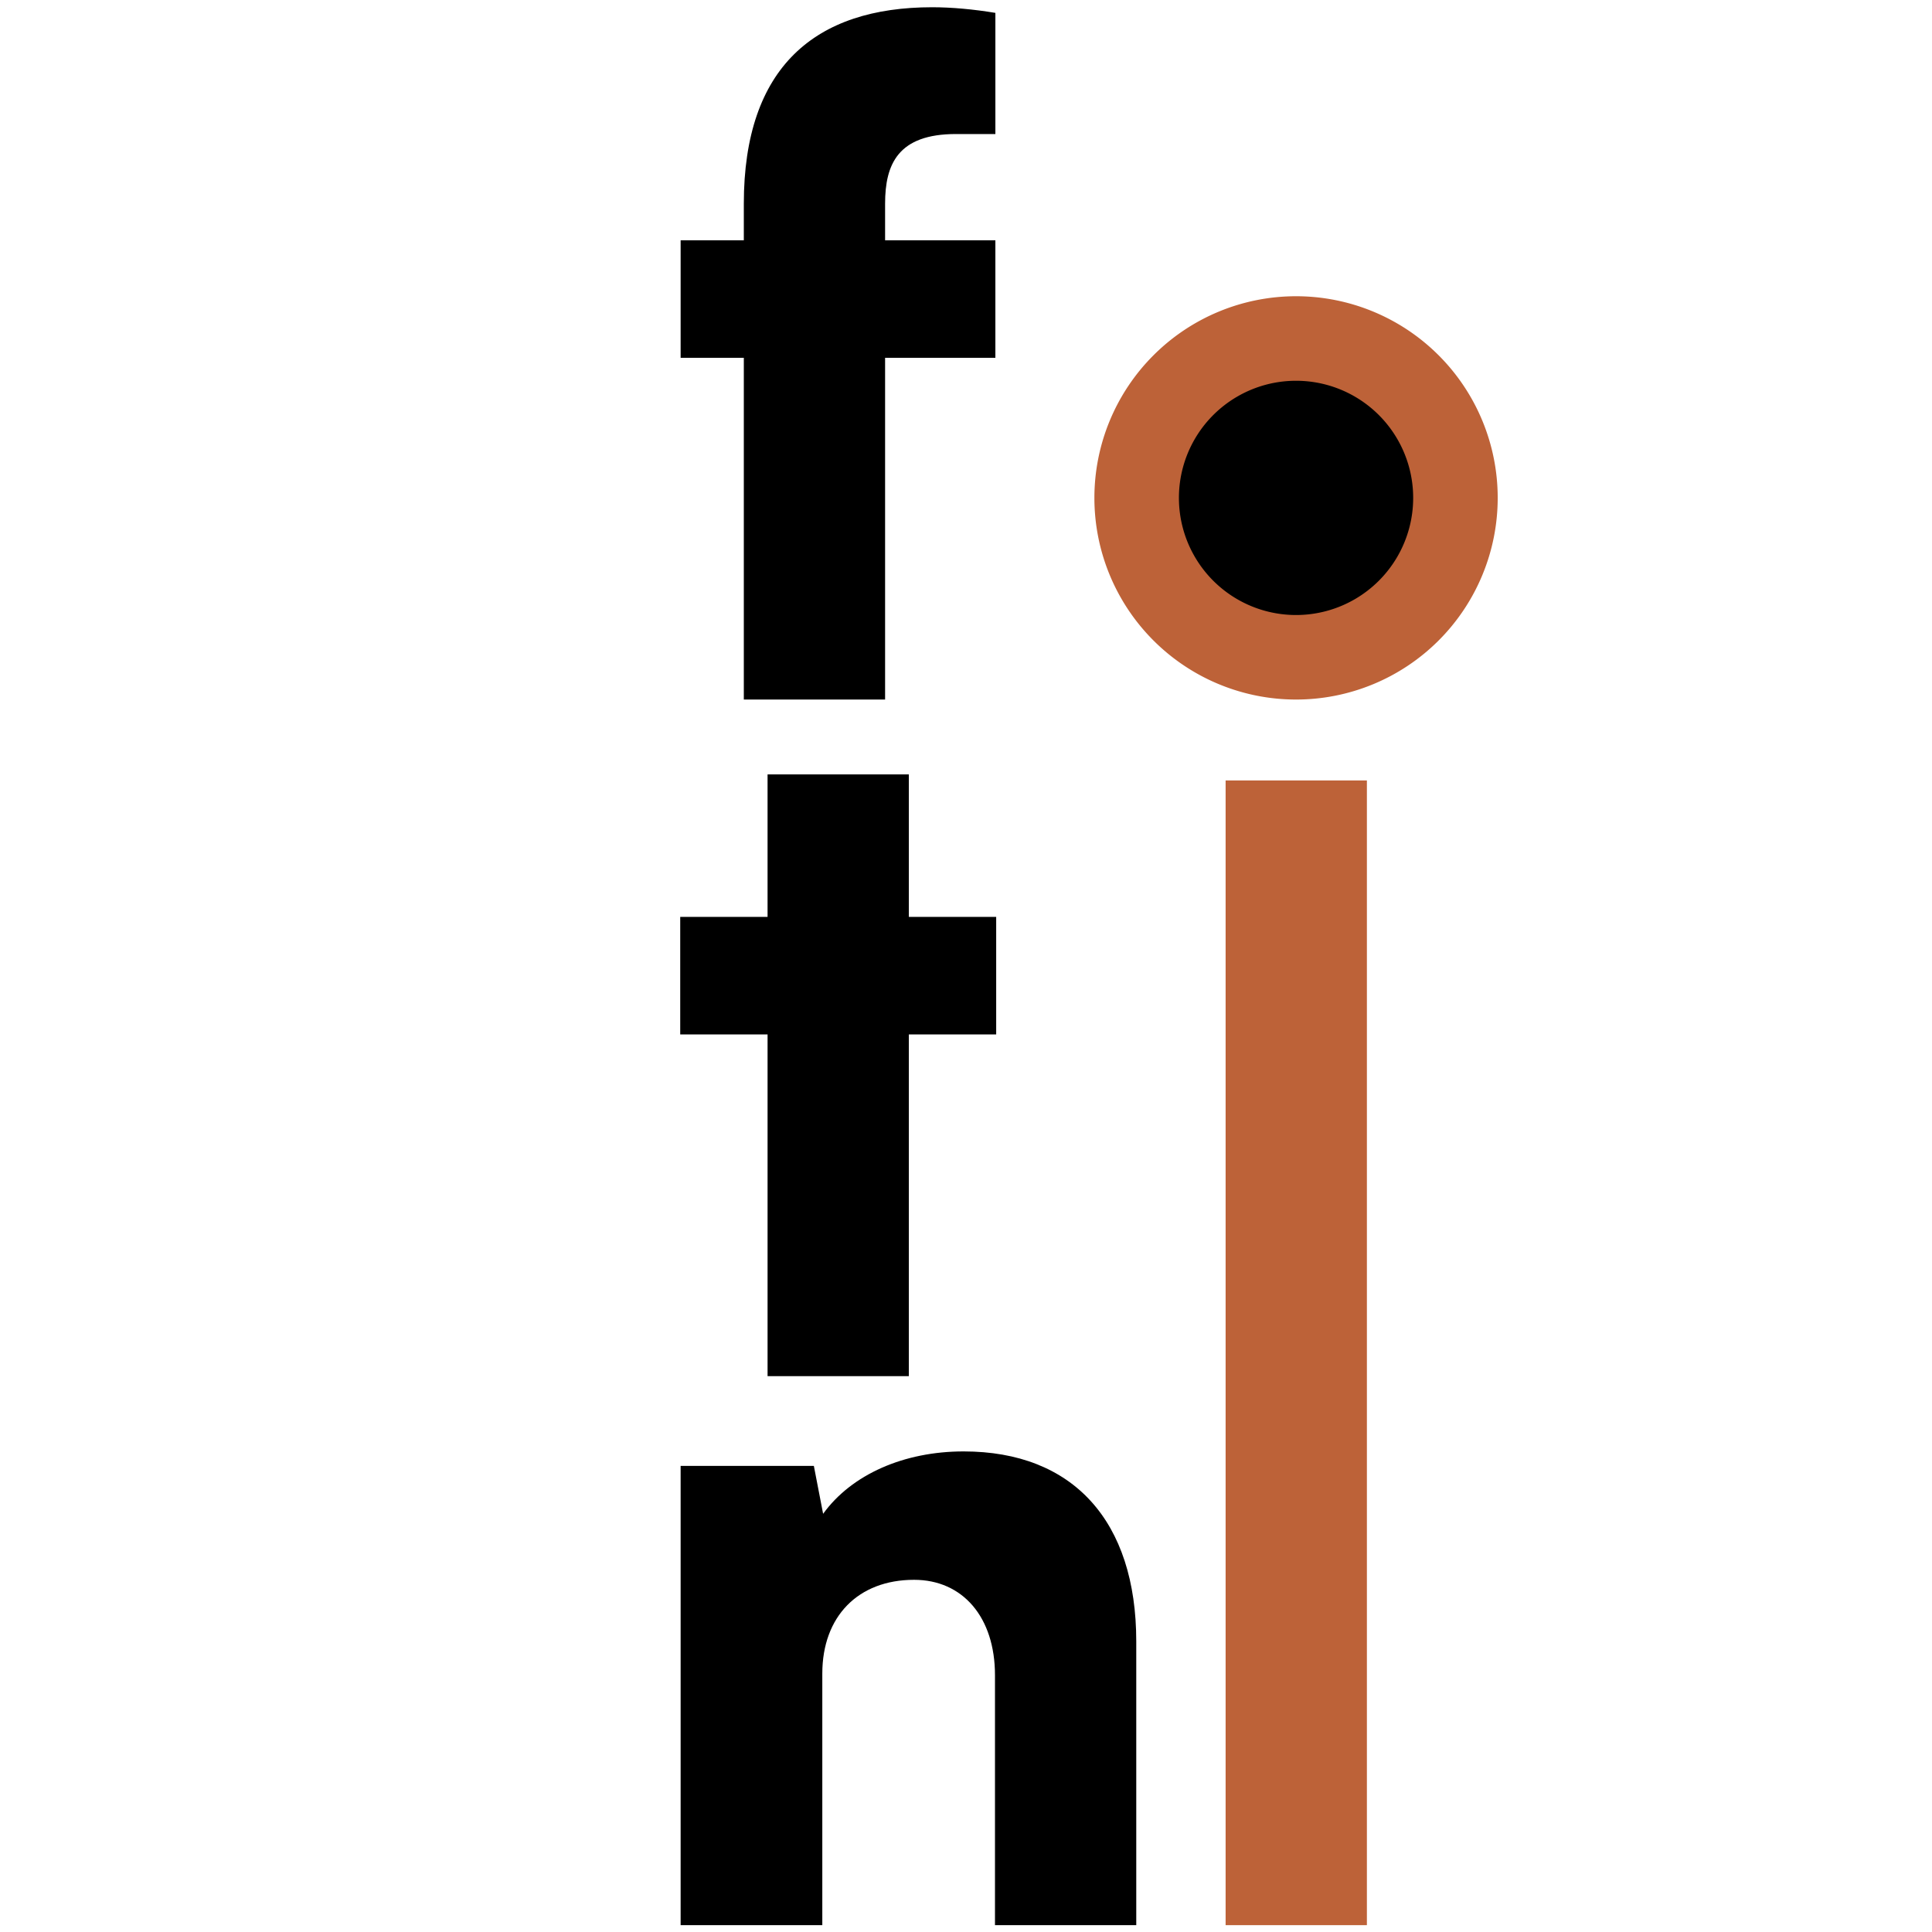<?xml version="1.0" encoding="UTF-8"?>
<svg data-bbox="0 0 48 48" viewBox="0 0 48 48" xmlns="http://www.w3.org/2000/svg" data-type="color">
    <g>
        <path fill="#ffffff" d="M48 0v48H0V0z" data-color="1"/>
        <path d="M18.48 5.97v-.91c0-3.4 1.78-4.88 4.68-4.88.48 0 1.03.05 1.57.14v3.01h-.98c-1.44 0-1.76.75-1.76 1.73v.91h2.74v2.92h-2.74v8.49h-3.51V8.89h-1.57V5.97z" fill="#000000" data-color="2"/>
        <path d="M19.07 34.19V25.7H16.9v-2.92h2.17v-3.54h3.51v3.54h2.17v2.92h-2.17v8.49z" fill="#000000" data-color="2"/>
        <path d="M30.45 19.39h3.51v28.44h-3.51z" fill="#bd6238" data-color="3"/>
        <path d="M16.91 47.83V36.42h3.31l.23 1.19c.71-.98 2.01-1.55 3.49-1.55 2.72 0 4.29 1.73 4.29 4.72v7.05h-3.51v-6.21c0-1.44-.8-2.37-2.01-2.37-1.39 0-2.28.91-2.28 2.33v6.25h-3.51Z" fill="#000000" data-color="2"/>
        <path fill="#bd6238" d="M37.21 12.37a5.01 5.01 0 1 1-10.02 0 5.01 5.01 0 0 1 10.02 0" data-color="3"/>
        <path d="M35.11 12.37a2.91 2.91 0 1 1-5.82 0 2.91 2.91 0 0 1 5.82 0" fill="#000000" data-color="2"/>
    </g>
</svg>
